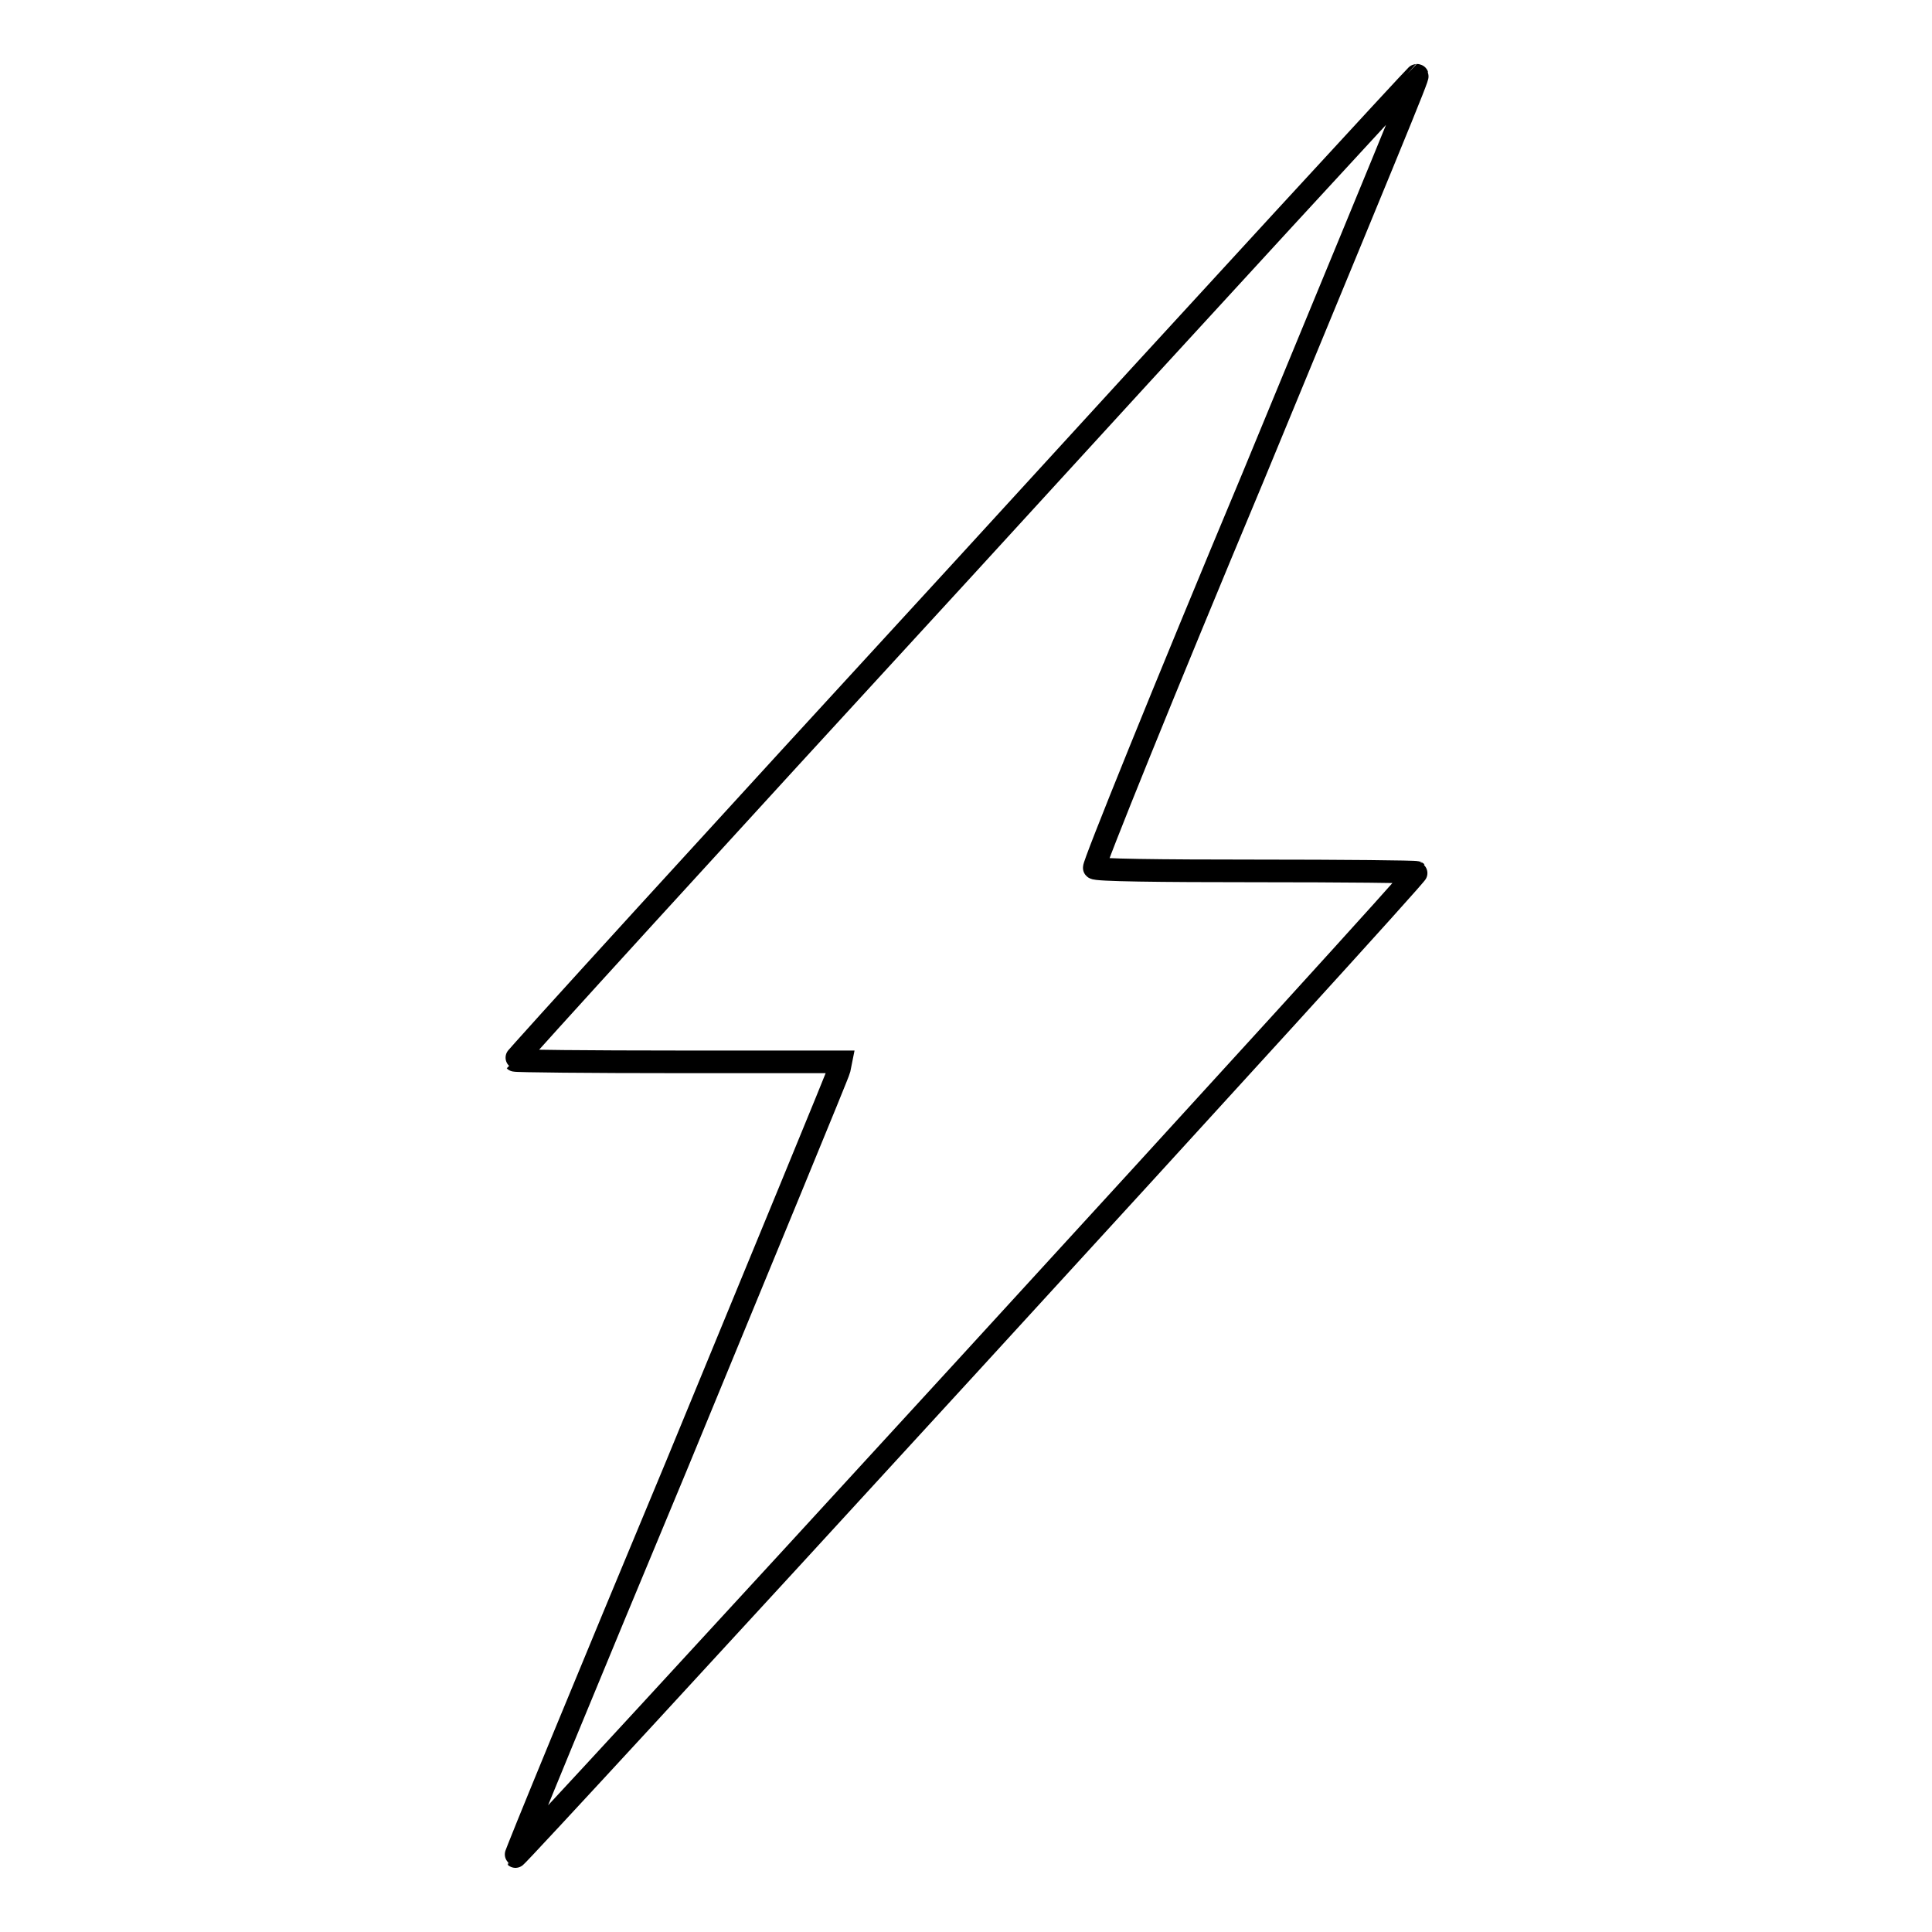 <?xml version="1.0" encoding="utf-8"?>
<!-- Svg Vector Icons : http://www.onlinewebfonts.com/icon -->
<!DOCTYPE svg PUBLIC "-//W3C//DTD SVG 1.1//EN" "http://www.w3.org/Graphics/SVG/1.1/DTD/svg11.dtd">
<svg version="1.1" xmlns="http://www.w3.org/2000/svg" xmlns:xlink="http://www.w3.org/1999/xlink" x="0px" y="0px" viewBox="0 0 256 256" enable-background="new 0 0 256 256" xml:space="preserve">
<g><g><g><path stroke-width="3" fill-opacity="0" stroke="#000000"  d="M127.8,75.2c-32.9,35.8-59.7,65.2-59.6,65.3c0.1,0.1,9.9,0.2,21.7,0.2h21.5l-0.2,1c-0.1,0.5-9.9,24.2-21.6,52.6c-11.8,28.3-21.4,51.6-21.3,51.7c0.1,0.1,27.1-29.2,59.9-65c32.9-35.9,59.7-65.3,59.5-65.4c-0.1-0.1-9.7-0.2-21.3-0.2c-12.8,0-21.3-0.1-21.4-0.4c-0.2-0.2,9.2-23.5,21-51.7C189.1,7.4,188,10,187.7,10C187.6,10,160.6,39.3,127.8,75.2z"/></g></g></g>
</svg>